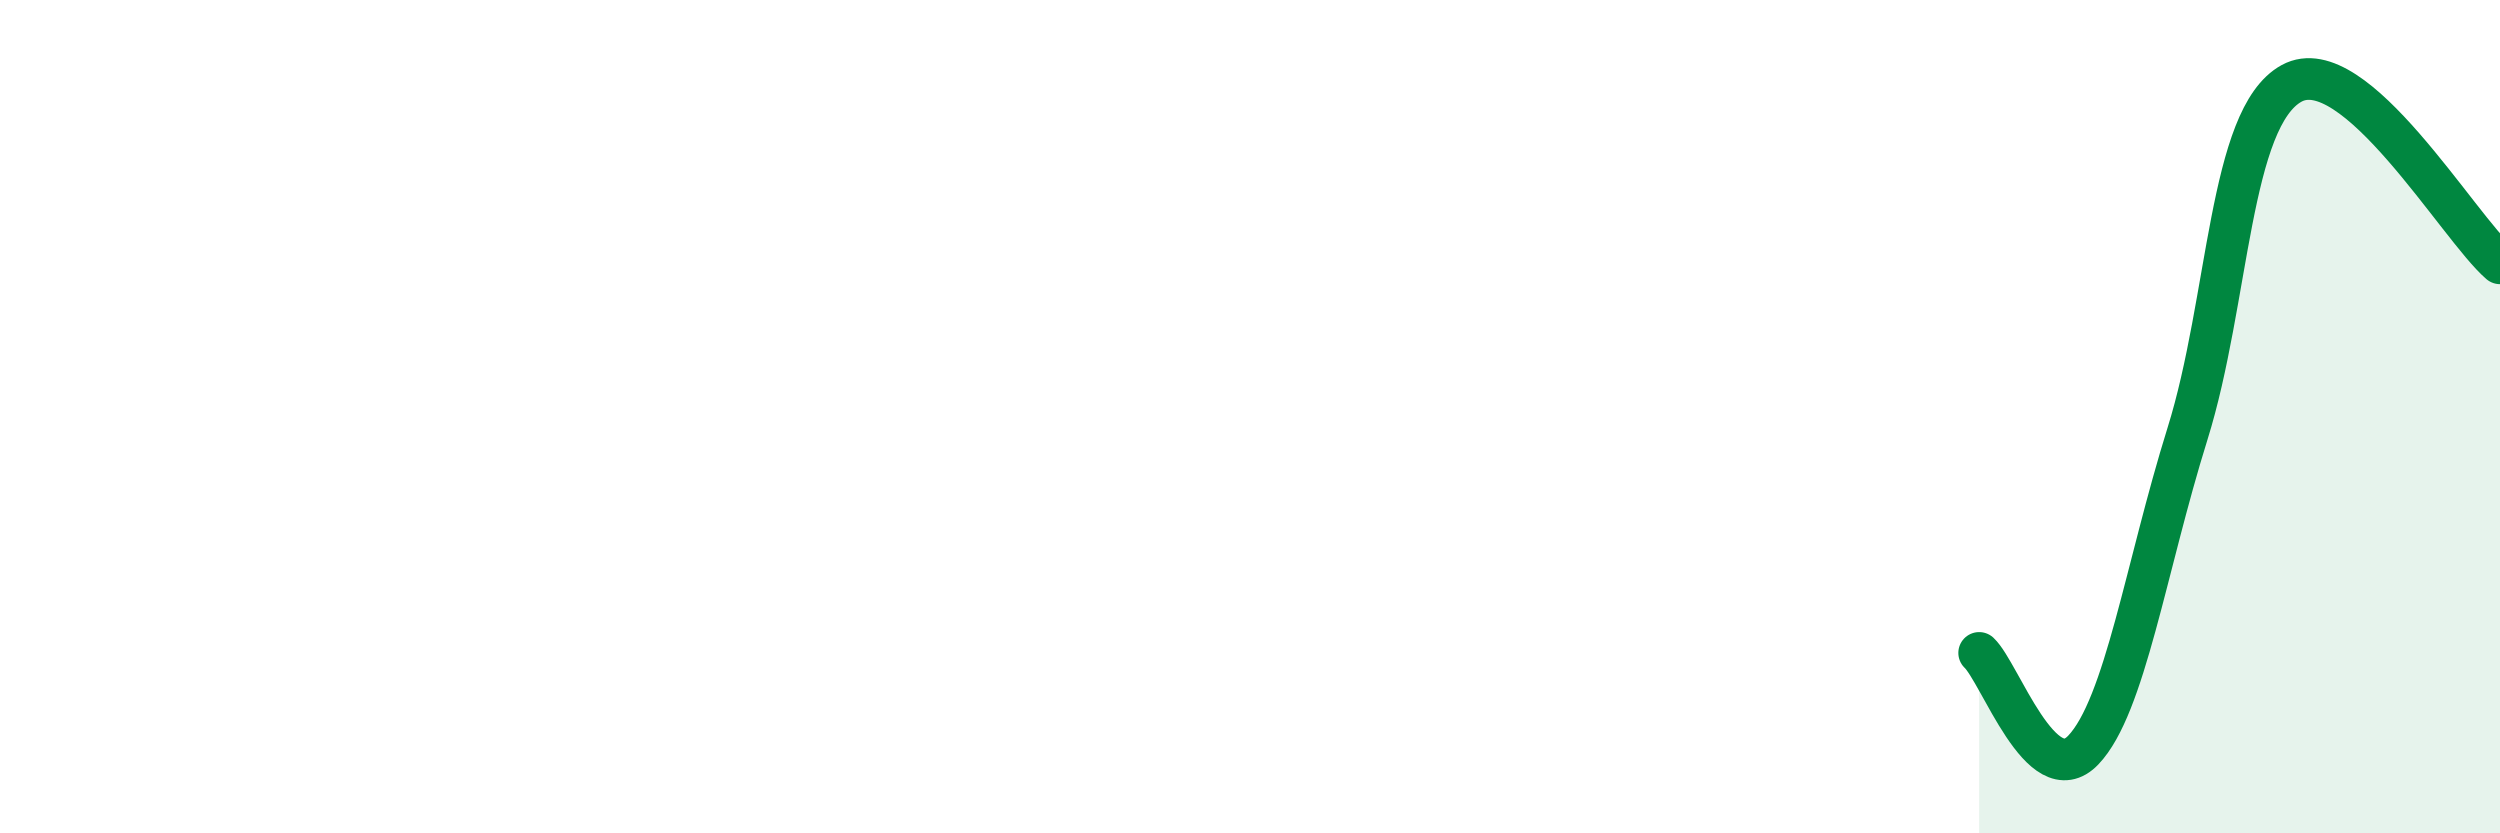 
    <svg width="60" height="20" viewBox="0 0 60 20" xmlns="http://www.w3.org/2000/svg">
      <path
        d="M 47.5,15.67 C 48,16.14 49,19.05 50,18 C 51,16.95 51.5,13.61 52.5,10.41 C 53.5,7.21 53.5,2.82 55,2 C 56.5,1.18 59,5.46 60,6.32L60 20L47.5 20Z"
        fill="#008740"
        opacity="0.1"
        stroke-linecap="round"
        stroke-linejoin="round"
      />
      <path
        d="M 47.5,15.67 C 48,16.14 49,19.05 50,18 C 51,16.95 51.5,13.61 52.5,10.41 C 53.5,7.21 53.5,2.82 55,2 C 56.5,1.18 59,5.46 60,6.32"
        stroke="#008740"
        stroke-width="1"
        fill="none"
        stroke-linecap="round"
        stroke-linejoin="round"
      />
    </svg>
  